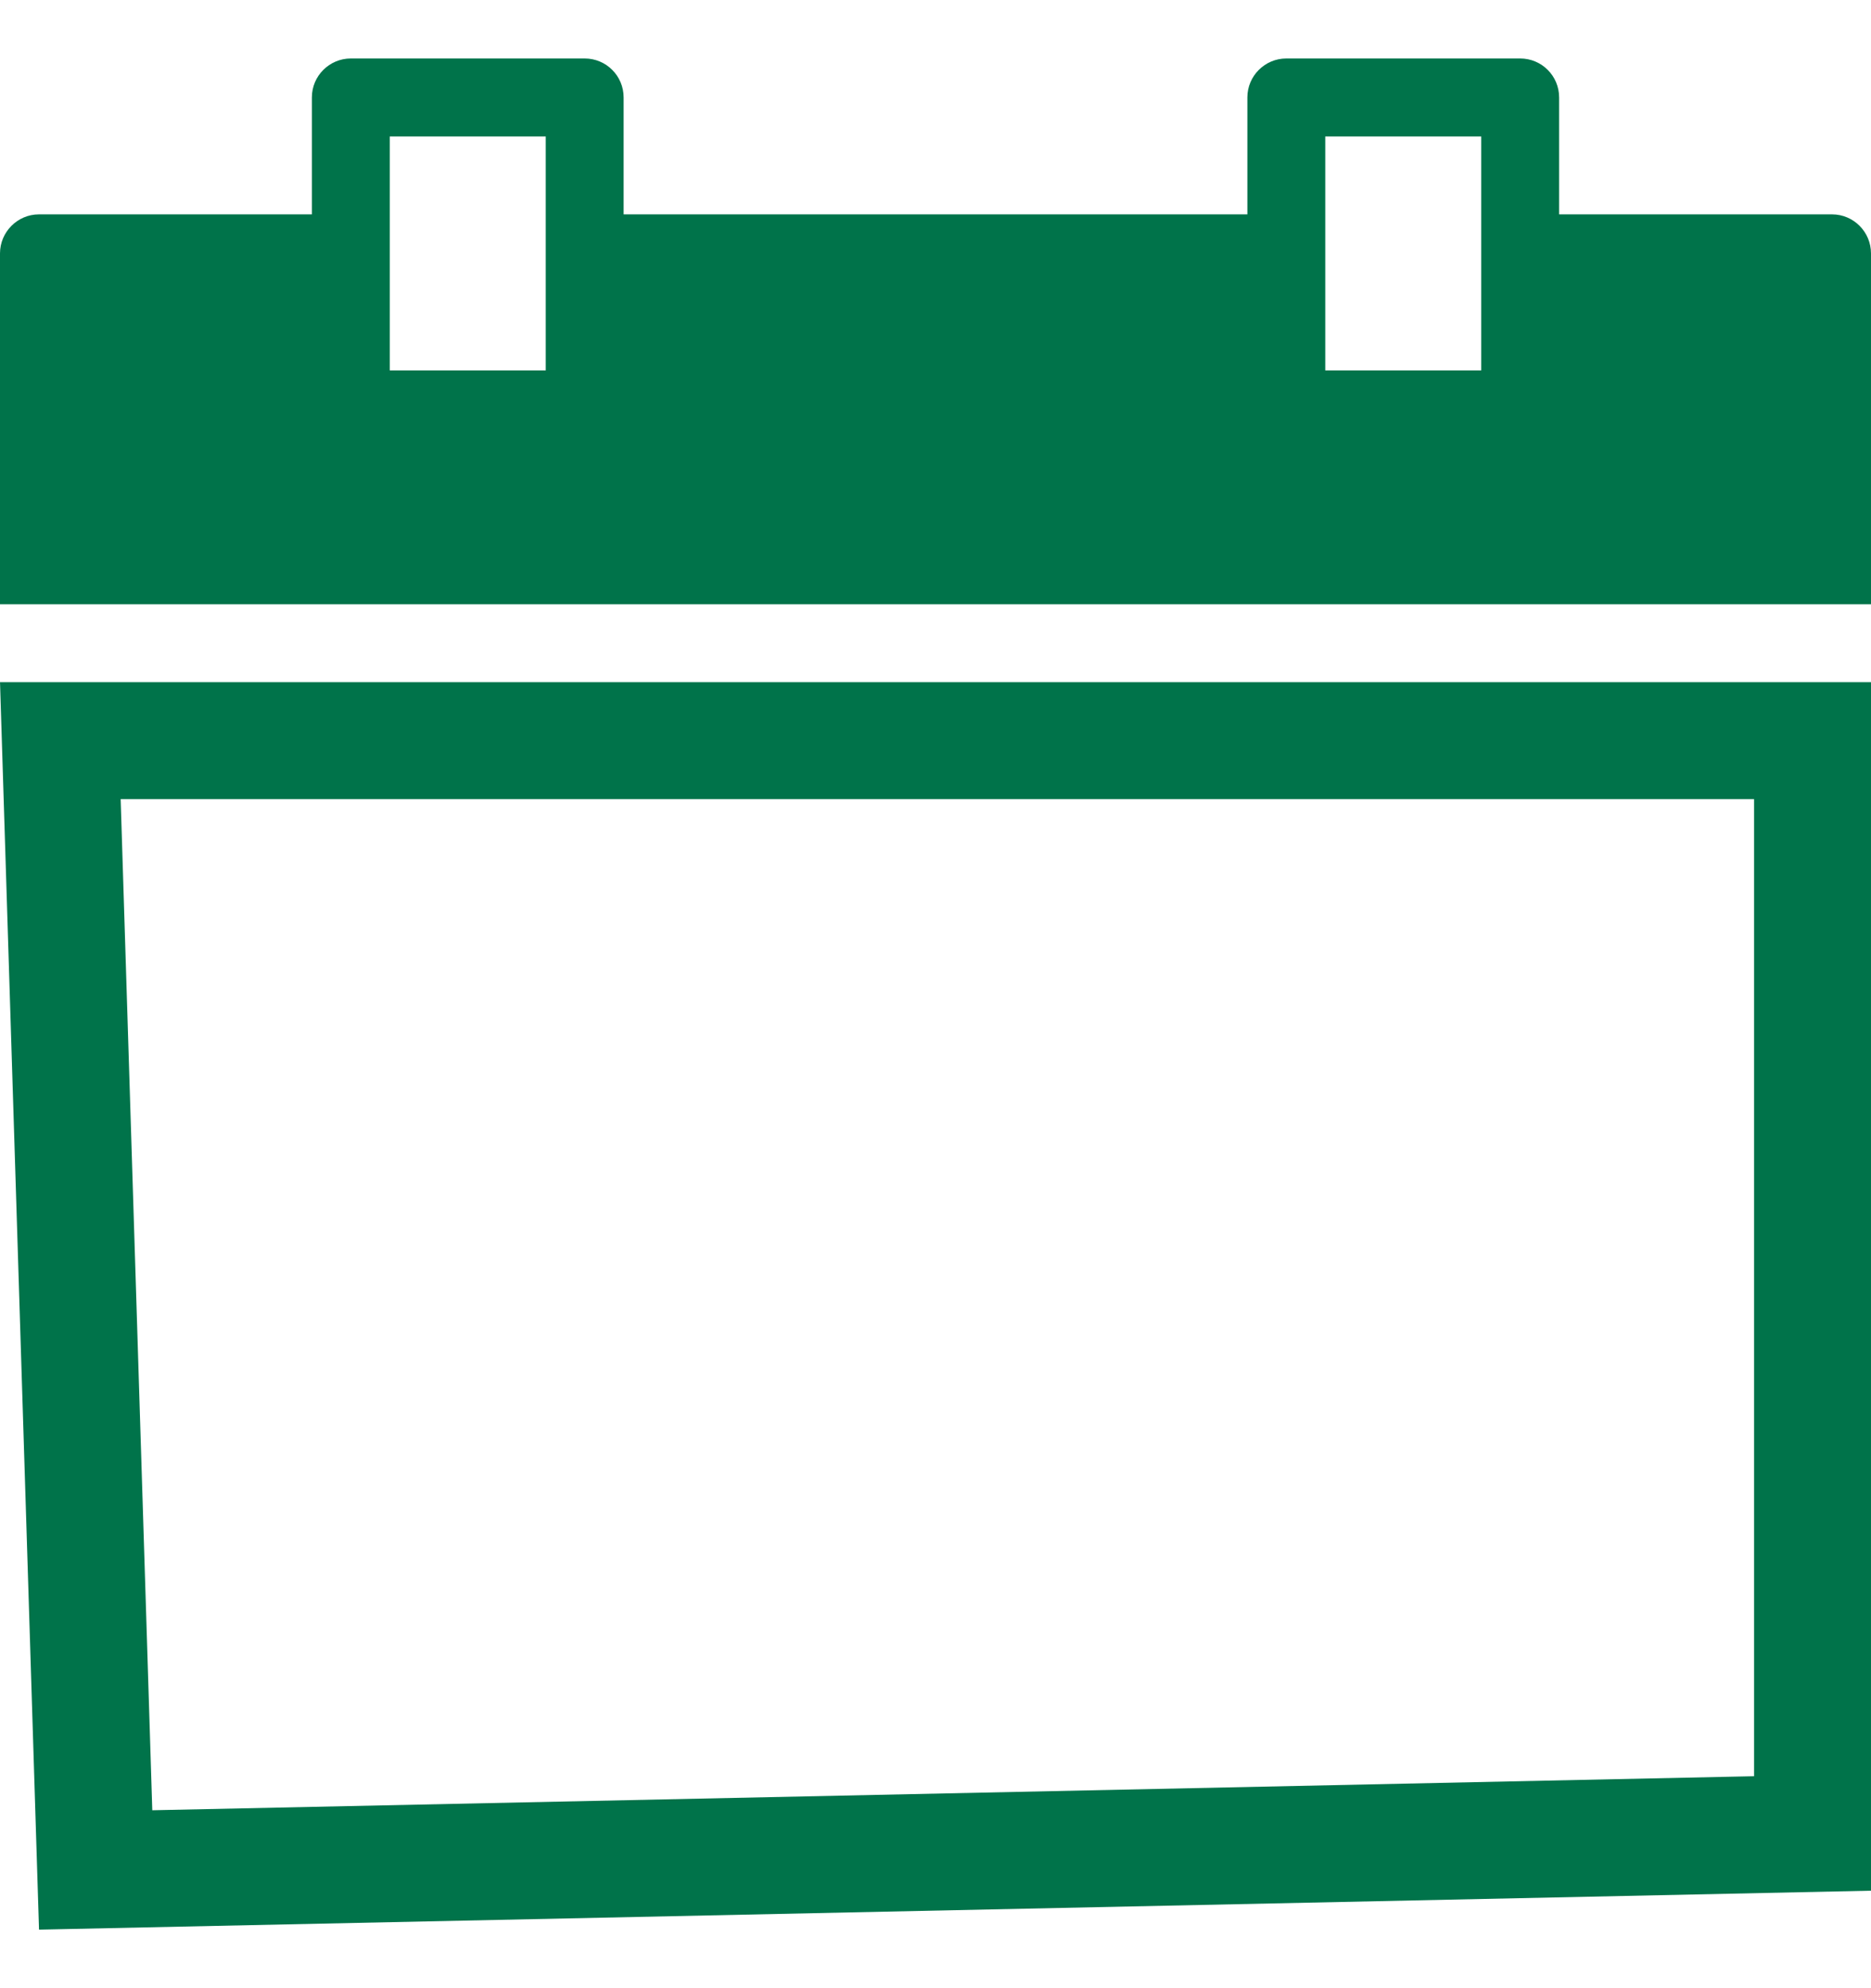 <?xml version="1.0" encoding="UTF-8"?>
<svg width="16px" height="17px" viewBox="0 0 16 17" version="1.1" xmlns="http://www.w3.org/2000/svg" xmlns:xlink="http://www.w3.org/1999/xlink">
    <title>Calendar</title>
    <g id="Desktop" stroke="none" stroke-width="1" fill="none" fill-rule="evenodd">
        <g id="Take-Action-Event-Individual" transform="translate(-705, -4404)">
            <g id="Register" transform="translate(0, 4278)">
                <g id="Buttons" transform="translate(368, 112)">
                    <g id="Button-Copy" transform="translate(276, 0.5)">
                        <g id="Group-3" transform="translate(61, 12)">
                            <g id="Calendar" transform="translate(0, 2)">
                                <path d="M11.333,2.667 L12.667,2.667 L12.667,0.667 L11.333,0.667 L11.333,2.667 Z M3.333,2.667 L4.667,2.667 L4.667,0.667 L3.333,0.667 L3.333,2.667 Z M15.667,1.333 L13.333,1.333 L13.333,0.333 C13.333,0.149 13.184,0 13,0 L11,0 C10.817,0 10.667,0.149 10.667,0.333 L10.667,1.333 L5.333,1.333 L5.333,0.333 C5.333,0.149 5.184,0 5,0 L3,0 C2.817,0 2.667,0.149 2.667,0.333 L2.667,1.333 L0.333,1.333 C0.15,1.333 0,1.483 0,1.667 L0,4.667 L16,4.667 L16,1.667 C16,1.483 15.851,1.333 15.667,1.333 L15.667,1.333 Z" id="Fill-3876" fill="#00734A"></path>
                                <path d="M15.5,5.833 L15.5,15.177 L0.818,15.489 L0.516,5.833 L15.5,5.833 Z" id="Fill-3877" stroke="#00734A"></path>
                            </g>
                        </g>
                    </g>
                </g>
            </g>
        </g>
    </g>
</svg>